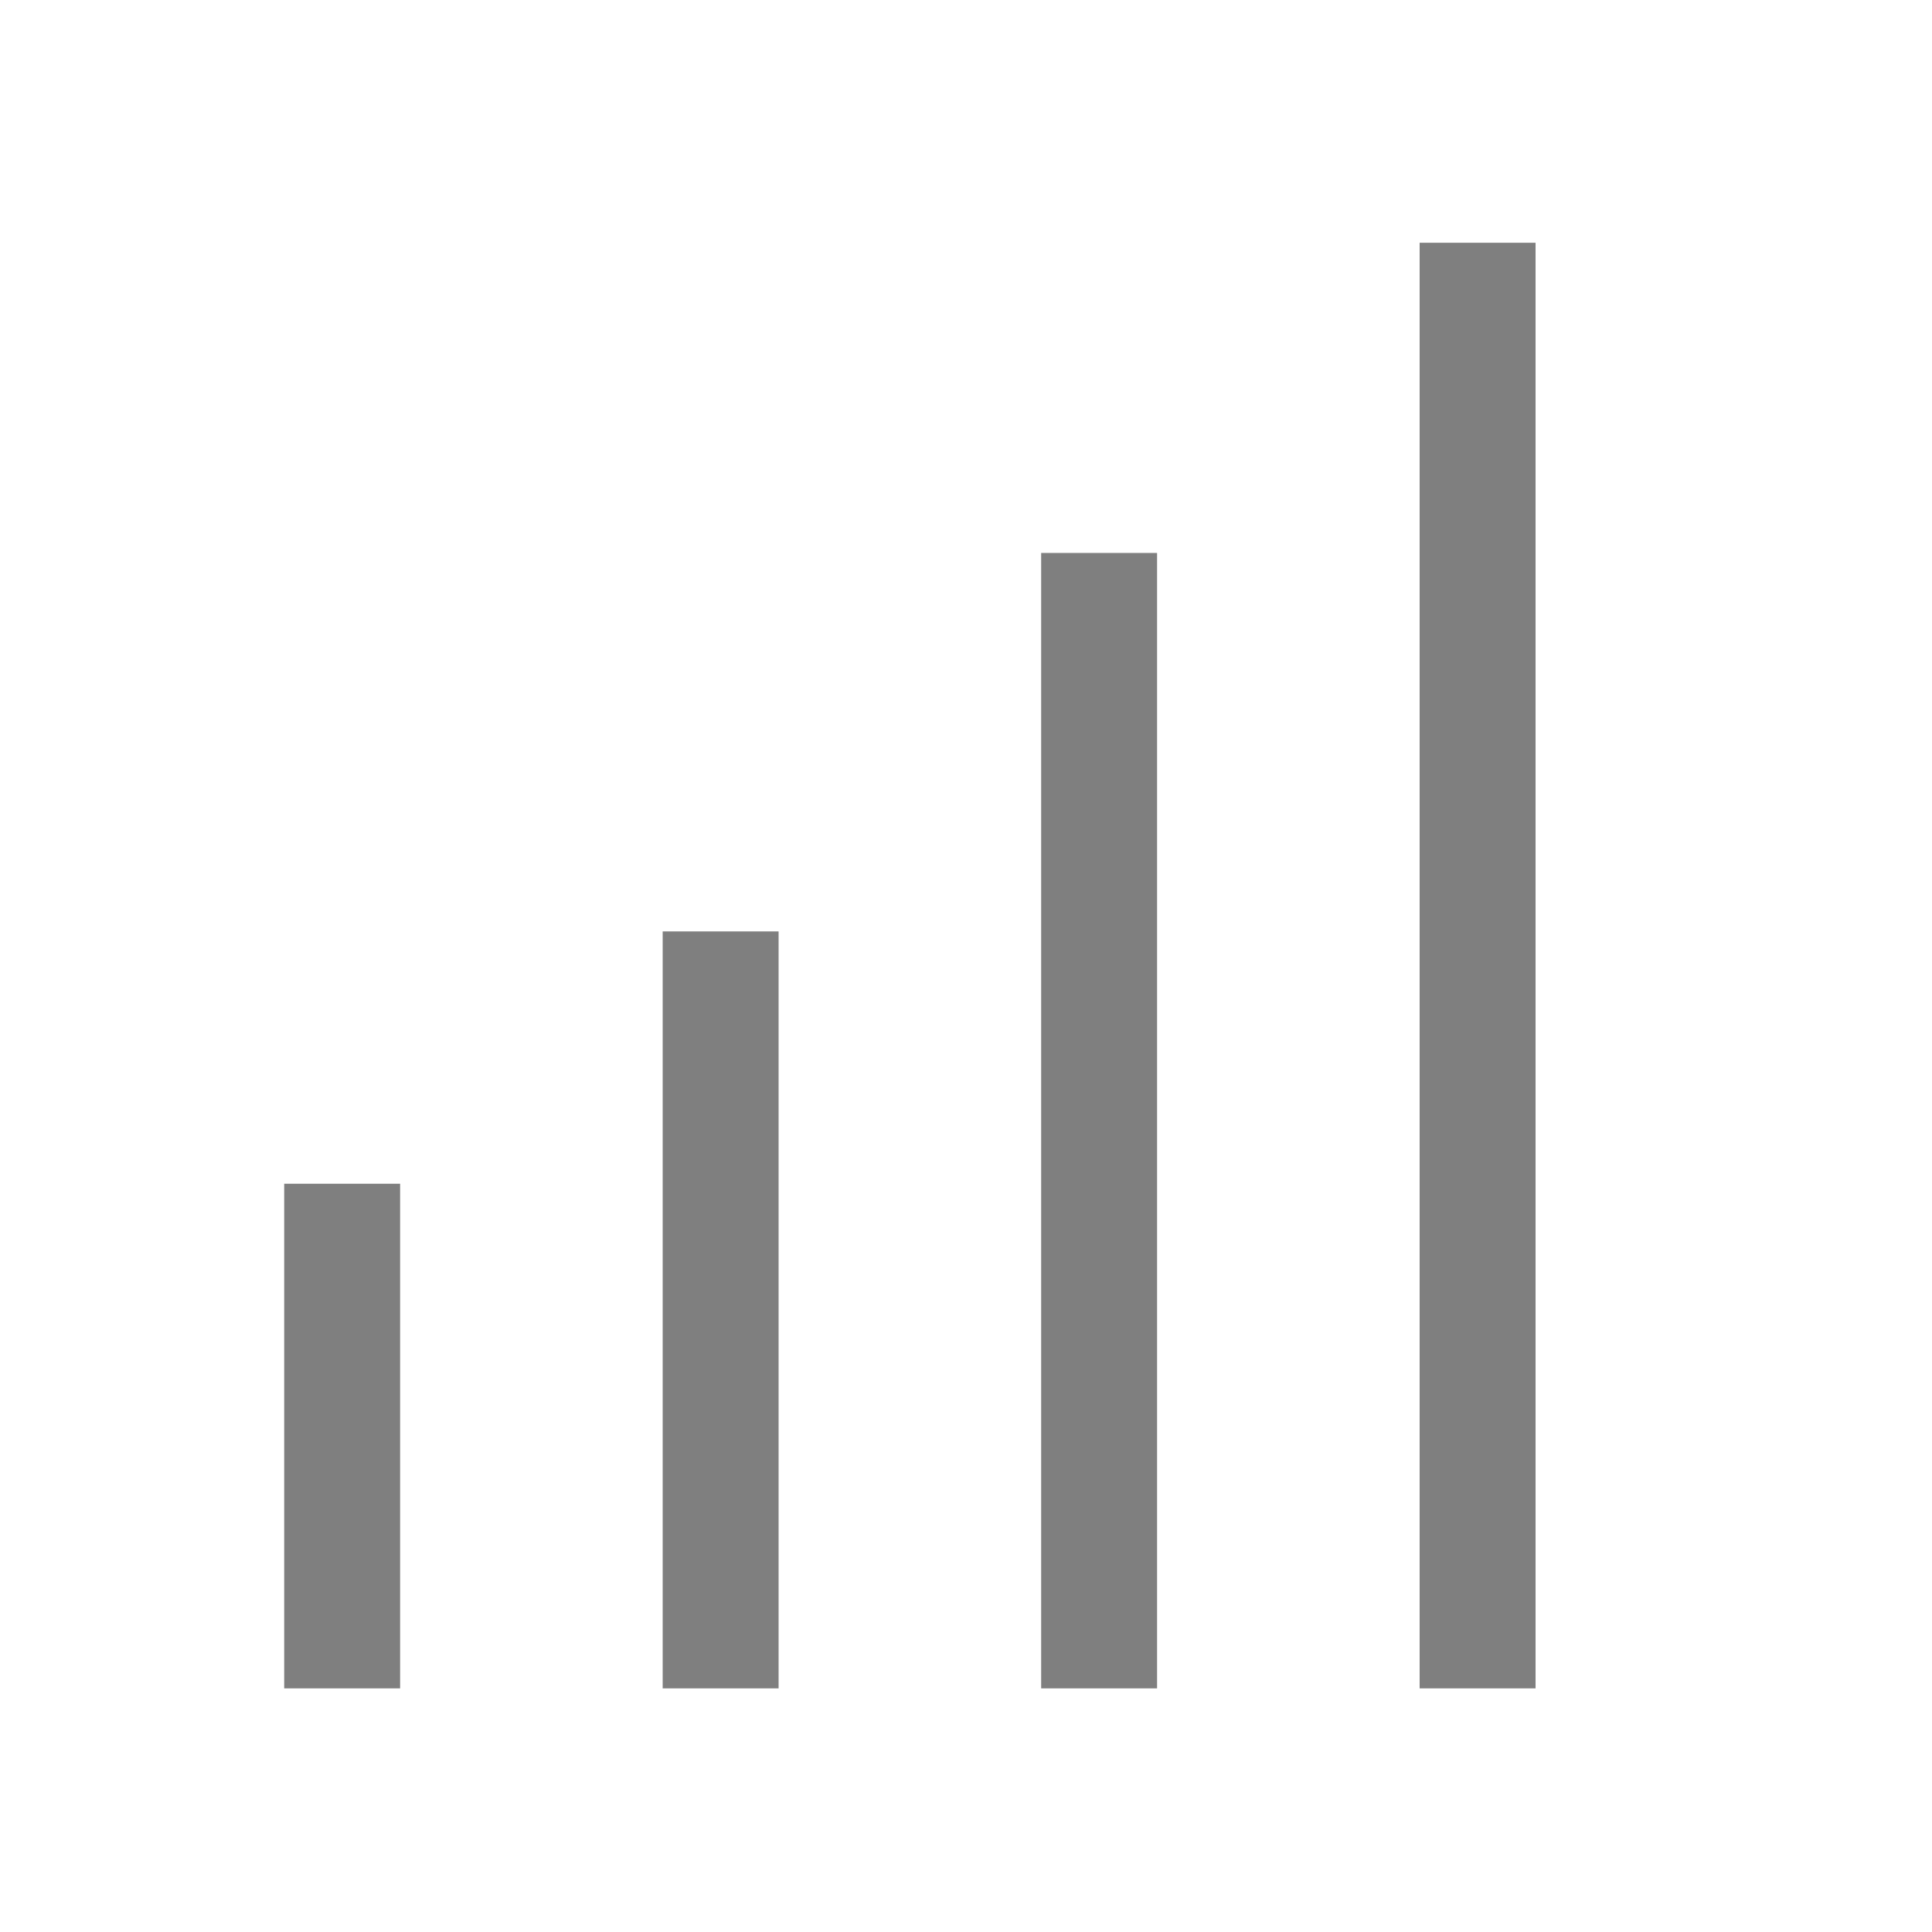 <svg xmlns="http://www.w3.org/2000/svg" xmlns:xlink="http://www.w3.org/1999/xlink" width="20" height="20" viewBox="0 0 20 20">
  <defs>
    <clipPath id="clip-path">
      <rect id="Rectangle_7001" data-name="Rectangle 7001" width="20" height="20" transform="translate(0.081 0.005)" fill="none" stroke="#000" stroke-width="1.2"/>
    </clipPath>
  </defs>
  <g id="Mask_Group_73360" data-name="Mask Group 73360" transform="translate(-0.081 -0.005)" opacity="0.5" clip-path="url(#clip-path)">
    <g id="Group_76453" data-name="Group 76453" transform="translate(3.623 2.518)">
      <line id="Line_545" data-name="Line 545" y2="14.965" transform="translate(11.754)" fill="none" stroke="#000" stroke-width="1.2"/>
      <line id="Line_546" data-name="Line 546" y2="11.754" transform="translate(7.836 3.211)" fill="none" stroke="#000" stroke-width="1.2"/>
      <line id="Line_547" data-name="Line 547" y2="7.836" transform="translate(3.918 7.129)" fill="none" stroke="#000" stroke-width="1.2"/>
      <line id="Line_548" data-name="Line 548" y2="5.224" transform="translate(0 9.741)" fill="none" stroke="#000" stroke-width="1.2"/>
    </g>
  </g>
</svg>
